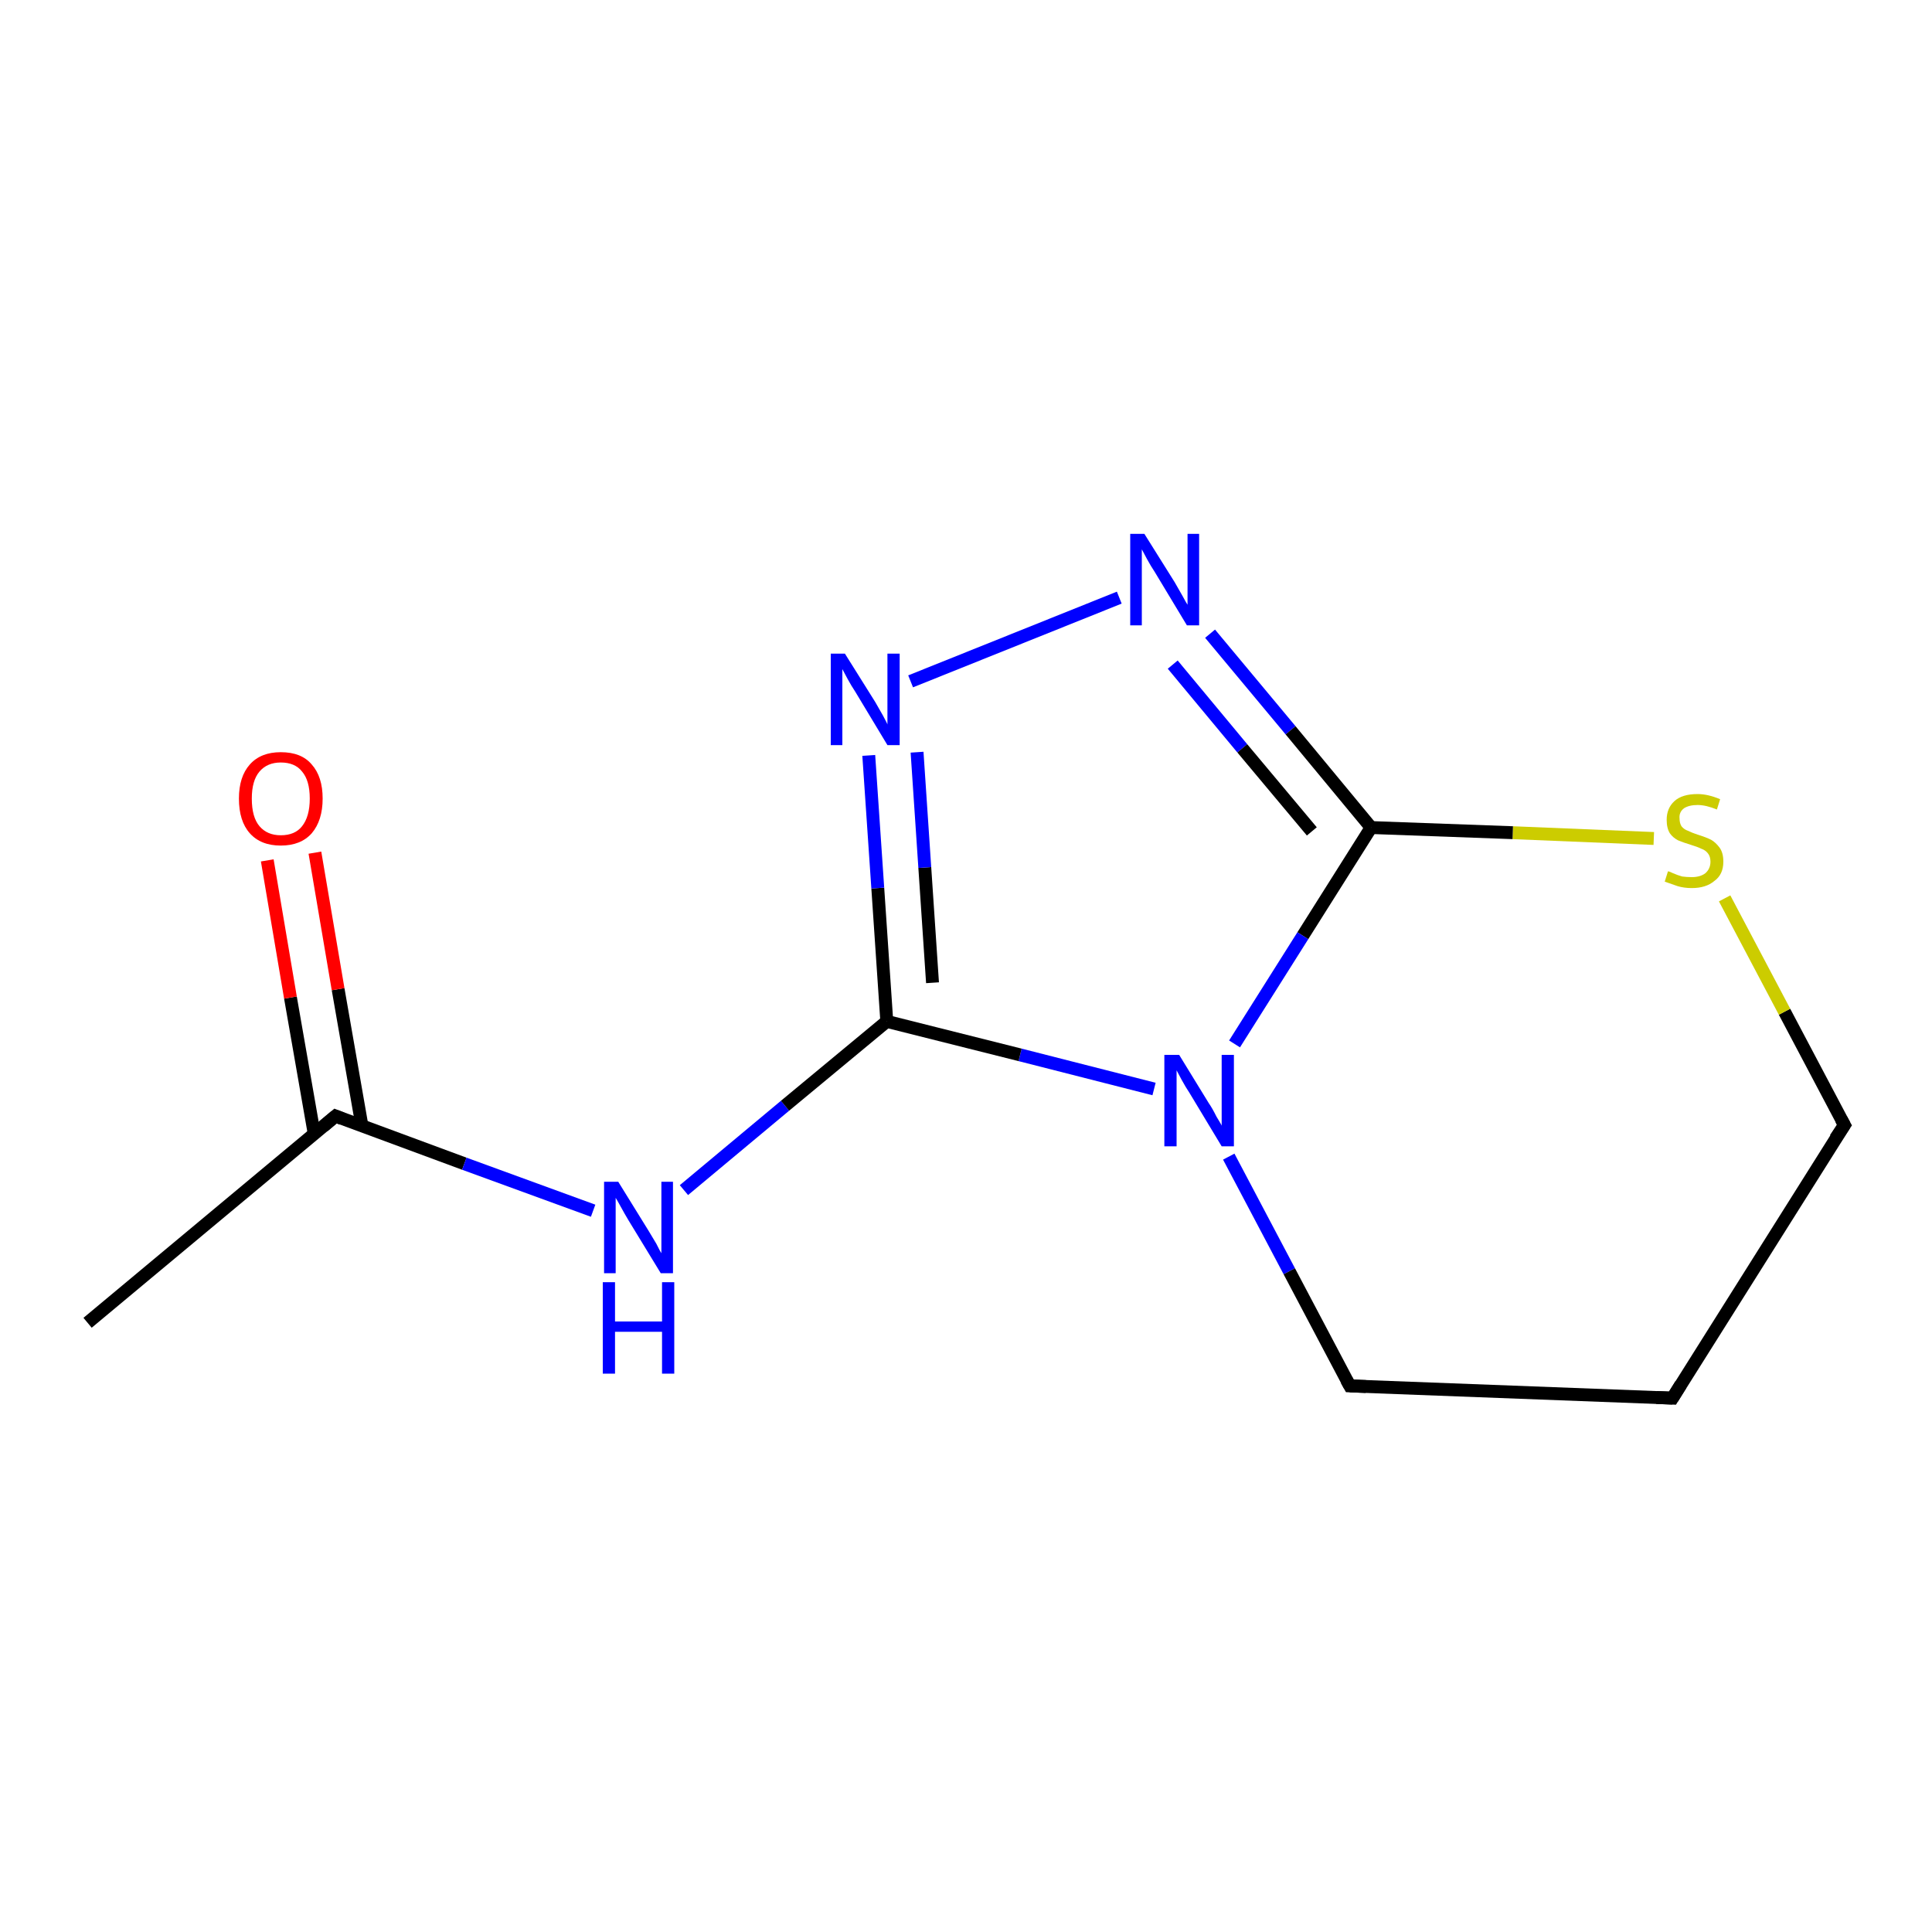 <?xml version='1.0' encoding='iso-8859-1'?>
<svg version='1.1' baseProfile='full'
              xmlns='http://www.w3.org/2000/svg'
                      xmlns:rdkit='http://www.rdkit.org/xml'
                      xmlns:xlink='http://www.w3.org/1999/xlink'
                  xml:space='preserve'
width='300px' height='300px' viewBox='0 0 300 300'>
<!-- END OF HEADER -->
<rect style='opacity:1.0;fill:#FFFFFF;stroke:none' width='300.0' height='300.0' x='0.0' y='0.0'> </rect>
<path class='bond-0 atom-0 atom-1' d='M 13.6,205.4 L 52.1,173.3' style='fill:none;fill-rule:evenodd;stroke:#000000;stroke-width:2.0px;stroke-linecap:butt;stroke-linejoin:miter;stroke-opacity:1' />
<path class='bond-1 atom-1 atom-2' d='M 56.2,174.8 L 52.5,153.6' style='fill:none;fill-rule:evenodd;stroke:#000000;stroke-width:2.0px;stroke-linecap:butt;stroke-linejoin:miter;stroke-opacity:1' />
<path class='bond-1 atom-1 atom-2' d='M 52.5,153.6 L 48.9,132.4' style='fill:none;fill-rule:evenodd;stroke:#FF0000;stroke-width:2.0px;stroke-linecap:butt;stroke-linejoin:miter;stroke-opacity:1' />
<path class='bond-1 atom-1 atom-2' d='M 48.8,176.1 L 45.1,154.9' style='fill:none;fill-rule:evenodd;stroke:#000000;stroke-width:2.0px;stroke-linecap:butt;stroke-linejoin:miter;stroke-opacity:1' />
<path class='bond-1 atom-1 atom-2' d='M 45.1,154.9 L 41.5,133.6' style='fill:none;fill-rule:evenodd;stroke:#FF0000;stroke-width:2.0px;stroke-linecap:butt;stroke-linejoin:miter;stroke-opacity:1' />
<path class='bond-2 atom-1 atom-3' d='M 52.1,173.3 L 72.1,180.7' style='fill:none;fill-rule:evenodd;stroke:#000000;stroke-width:2.0px;stroke-linecap:butt;stroke-linejoin:miter;stroke-opacity:1' />
<path class='bond-2 atom-1 atom-3' d='M 72.1,180.7 L 92.1,188.0' style='fill:none;fill-rule:evenodd;stroke:#0000FF;stroke-width:2.0px;stroke-linecap:butt;stroke-linejoin:miter;stroke-opacity:1' />
<path class='bond-3 atom-3 atom-4' d='M 106.2,184.8 L 121.9,171.7' style='fill:none;fill-rule:evenodd;stroke:#0000FF;stroke-width:2.0px;stroke-linecap:butt;stroke-linejoin:miter;stroke-opacity:1' />
<path class='bond-3 atom-3 atom-4' d='M 121.9,171.7 L 137.7,158.6' style='fill:none;fill-rule:evenodd;stroke:#000000;stroke-width:2.0px;stroke-linecap:butt;stroke-linejoin:miter;stroke-opacity:1' />
<path class='bond-4 atom-4 atom-5' d='M 137.7,158.6 L 136.3,137.9' style='fill:none;fill-rule:evenodd;stroke:#000000;stroke-width:2.0px;stroke-linecap:butt;stroke-linejoin:miter;stroke-opacity:1' />
<path class='bond-4 atom-4 atom-5' d='M 136.3,137.9 L 134.9,117.3' style='fill:none;fill-rule:evenodd;stroke:#0000FF;stroke-width:2.0px;stroke-linecap:butt;stroke-linejoin:miter;stroke-opacity:1' />
<path class='bond-4 atom-4 atom-5' d='M 144.8,152.6 L 143.6,134.7' style='fill:none;fill-rule:evenodd;stroke:#000000;stroke-width:2.0px;stroke-linecap:butt;stroke-linejoin:miter;stroke-opacity:1' />
<path class='bond-4 atom-4 atom-5' d='M 143.6,134.7 L 142.4,116.8' style='fill:none;fill-rule:evenodd;stroke:#0000FF;stroke-width:2.0px;stroke-linecap:butt;stroke-linejoin:miter;stroke-opacity:1' />
<path class='bond-5 atom-5 atom-6' d='M 141.4,105.8 L 173.8,92.8' style='fill:none;fill-rule:evenodd;stroke:#0000FF;stroke-width:2.0px;stroke-linecap:butt;stroke-linejoin:miter;stroke-opacity:1' />
<path class='bond-6 atom-6 atom-7' d='M 187.9,98.4 L 200.4,113.4' style='fill:none;fill-rule:evenodd;stroke:#0000FF;stroke-width:2.0px;stroke-linecap:butt;stroke-linejoin:miter;stroke-opacity:1' />
<path class='bond-6 atom-6 atom-7' d='M 200.4,113.4 L 212.9,128.5' style='fill:none;fill-rule:evenodd;stroke:#000000;stroke-width:2.0px;stroke-linecap:butt;stroke-linejoin:miter;stroke-opacity:1' />
<path class='bond-6 atom-6 atom-7' d='M 182.1,103.2 L 192.9,116.2' style='fill:none;fill-rule:evenodd;stroke:#0000FF;stroke-width:2.0px;stroke-linecap:butt;stroke-linejoin:miter;stroke-opacity:1' />
<path class='bond-6 atom-6 atom-7' d='M 192.9,116.2 L 203.7,129.1' style='fill:none;fill-rule:evenodd;stroke:#000000;stroke-width:2.0px;stroke-linecap:butt;stroke-linejoin:miter;stroke-opacity:1' />
<path class='bond-7 atom-7 atom-8' d='M 212.9,128.5 L 202.3,145.3' style='fill:none;fill-rule:evenodd;stroke:#000000;stroke-width:2.0px;stroke-linecap:butt;stroke-linejoin:miter;stroke-opacity:1' />
<path class='bond-7 atom-7 atom-8' d='M 202.3,145.3 L 191.7,162.1' style='fill:none;fill-rule:evenodd;stroke:#0000FF;stroke-width:2.0px;stroke-linecap:butt;stroke-linejoin:miter;stroke-opacity:1' />
<path class='bond-8 atom-8 atom-9' d='M 190.8,179.6 L 200.2,197.4' style='fill:none;fill-rule:evenodd;stroke:#0000FF;stroke-width:2.0px;stroke-linecap:butt;stroke-linejoin:miter;stroke-opacity:1' />
<path class='bond-8 atom-8 atom-9' d='M 200.2,197.4 L 209.6,215.2' style='fill:none;fill-rule:evenodd;stroke:#000000;stroke-width:2.0px;stroke-linecap:butt;stroke-linejoin:miter;stroke-opacity:1' />
<path class='bond-9 atom-9 atom-10' d='M 209.6,215.2 L 259.7,217.1' style='fill:none;fill-rule:evenodd;stroke:#000000;stroke-width:2.0px;stroke-linecap:butt;stroke-linejoin:miter;stroke-opacity:1' />
<path class='bond-10 atom-10 atom-11' d='M 259.7,217.1 L 286.4,174.7' style='fill:none;fill-rule:evenodd;stroke:#000000;stroke-width:2.0px;stroke-linecap:butt;stroke-linejoin:miter;stroke-opacity:1' />
<path class='bond-11 atom-11 atom-12' d='M 286.4,174.7 L 277.1,157.1' style='fill:none;fill-rule:evenodd;stroke:#000000;stroke-width:2.0px;stroke-linecap:butt;stroke-linejoin:miter;stroke-opacity:1' />
<path class='bond-11 atom-11 atom-12' d='M 277.1,157.1 L 267.8,139.5' style='fill:none;fill-rule:evenodd;stroke:#CCCC00;stroke-width:2.0px;stroke-linecap:butt;stroke-linejoin:miter;stroke-opacity:1' />
<path class='bond-12 atom-8 atom-4' d='M 179.2,169.1 L 158.4,163.8' style='fill:none;fill-rule:evenodd;stroke:#0000FF;stroke-width:2.0px;stroke-linecap:butt;stroke-linejoin:miter;stroke-opacity:1' />
<path class='bond-12 atom-8 atom-4' d='M 158.4,163.8 L 137.7,158.6' style='fill:none;fill-rule:evenodd;stroke:#000000;stroke-width:2.0px;stroke-linecap:butt;stroke-linejoin:miter;stroke-opacity:1' />
<path class='bond-13 atom-12 atom-7' d='M 256.8,130.2 L 234.9,129.3' style='fill:none;fill-rule:evenodd;stroke:#CCCC00;stroke-width:2.0px;stroke-linecap:butt;stroke-linejoin:miter;stroke-opacity:1' />
<path class='bond-13 atom-12 atom-7' d='M 234.9,129.3 L 212.9,128.5' style='fill:none;fill-rule:evenodd;stroke:#000000;stroke-width:2.0px;stroke-linecap:butt;stroke-linejoin:miter;stroke-opacity:1' />
<path d='M 50.2,174.9 L 52.1,173.3 L 53.1,173.7' style='fill:none;stroke:#000000;stroke-width:2.0px;stroke-linecap:butt;stroke-linejoin:miter;stroke-opacity:1;' />
<path d='M 209.1,214.3 L 209.6,215.2 L 212.1,215.3' style='fill:none;stroke:#000000;stroke-width:2.0px;stroke-linecap:butt;stroke-linejoin:miter;stroke-opacity:1;' />
<path d='M 257.2,217.0 L 259.7,217.1 L 261.0,215.0' style='fill:none;stroke:#000000;stroke-width:2.0px;stroke-linecap:butt;stroke-linejoin:miter;stroke-opacity:1;' />
<path d='M 285.0,176.8 L 286.4,174.7 L 285.9,173.8' style='fill:none;stroke:#000000;stroke-width:2.0px;stroke-linecap:butt;stroke-linejoin:miter;stroke-opacity:1;' />
<path class='atom-2' d='M 37.1 124.0
Q 37.1 120.6, 38.8 118.7
Q 40.5 116.8, 43.6 116.8
Q 46.8 116.8, 48.4 118.7
Q 50.1 120.6, 50.1 124.0
Q 50.1 127.4, 48.4 129.4
Q 46.7 131.3, 43.6 131.3
Q 40.5 131.3, 38.8 129.4
Q 37.1 127.5, 37.1 124.0
M 43.6 129.7
Q 45.8 129.7, 46.9 128.3
Q 48.1 126.8, 48.1 124.0
Q 48.1 121.2, 46.9 119.8
Q 45.8 118.4, 43.6 118.4
Q 41.5 118.4, 40.3 119.8
Q 39.1 121.2, 39.1 124.0
Q 39.1 126.9, 40.3 128.3
Q 41.5 129.7, 43.6 129.7
' fill='#FF0000'/>
<path class='atom-3' d='M 96.0 183.5
L 100.7 191.1
Q 101.1 191.8, 101.9 193.1
Q 102.6 194.5, 102.7 194.6
L 102.7 183.5
L 104.5 183.5
L 104.5 197.7
L 102.6 197.7
L 97.6 189.5
Q 97.0 188.5, 96.4 187.4
Q 95.8 186.3, 95.6 186.0
L 95.6 197.7
L 93.8 197.7
L 93.8 183.5
L 96.0 183.5
' fill='#0000FF'/>
<path class='atom-3' d='M 93.6 199.1
L 95.5 199.1
L 95.5 205.2
L 102.8 205.2
L 102.8 199.1
L 104.7 199.1
L 104.7 213.3
L 102.8 213.3
L 102.8 206.8
L 95.5 206.8
L 95.5 213.3
L 93.6 213.3
L 93.6 199.1
' fill='#0000FF'/>
<path class='atom-5' d='M 131.2 101.5
L 135.9 109.0
Q 136.3 109.7, 137.1 111.1
Q 137.8 112.4, 137.8 112.5
L 137.8 101.5
L 139.7 101.5
L 139.7 115.7
L 137.8 115.7
L 132.8 107.4
Q 132.2 106.5, 131.6 105.4
Q 131.0 104.3, 130.8 103.9
L 130.8 115.7
L 129.0 115.7
L 129.0 101.5
L 131.2 101.5
' fill='#0000FF'/>
<path class='atom-6' d='M 177.7 82.9
L 182.4 90.4
Q 182.8 91.1, 183.6 92.5
Q 184.3 93.8, 184.4 93.9
L 184.4 82.9
L 186.2 82.9
L 186.2 97.1
L 184.3 97.1
L 179.3 88.8
Q 178.7 87.9, 178.1 86.8
Q 177.5 85.7, 177.3 85.3
L 177.3 97.1
L 175.5 97.1
L 175.5 82.9
L 177.7 82.9
' fill='#0000FF'/>
<path class='atom-8' d='M 183.1 163.8
L 187.7 171.3
Q 188.2 172.0, 188.9 173.4
Q 189.7 174.7, 189.7 174.8
L 189.7 163.8
L 191.6 163.8
L 191.6 178.0
L 189.7 178.0
L 184.7 169.7
Q 184.1 168.8, 183.5 167.7
Q 182.9 166.6, 182.7 166.2
L 182.7 178.0
L 180.8 178.0
L 180.8 163.8
L 183.1 163.8
' fill='#0000FF'/>
<path class='atom-12' d='M 259.0 135.3
Q 259.2 135.3, 259.8 135.6
Q 260.5 135.9, 261.2 136.1
Q 261.9 136.2, 262.7 136.2
Q 264.0 136.2, 264.8 135.6
Q 265.6 134.9, 265.6 133.8
Q 265.6 133.0, 265.2 132.5
Q 264.8 132.0, 264.2 131.8
Q 263.6 131.5, 262.6 131.2
Q 261.3 130.8, 260.6 130.5
Q 259.8 130.1, 259.3 129.4
Q 258.8 128.6, 258.8 127.3
Q 258.8 125.5, 260.0 124.4
Q 261.2 123.3, 263.6 123.3
Q 265.2 123.3, 267.1 124.1
L 266.6 125.7
Q 264.9 125.0, 263.6 125.0
Q 262.3 125.0, 261.5 125.5
Q 260.7 126.1, 260.8 127.1
Q 260.8 127.8, 261.1 128.3
Q 261.5 128.8, 262.1 129.0
Q 262.7 129.3, 263.6 129.6
Q 264.9 130.0, 265.7 130.4
Q 266.4 130.8, 267.0 131.6
Q 267.6 132.4, 267.6 133.8
Q 267.6 135.8, 266.2 136.8
Q 264.9 137.9, 262.7 137.9
Q 261.5 137.9, 260.5 137.6
Q 259.6 137.3, 258.5 136.9
L 259.0 135.3
' fill='#CCCC00'/>
</svg>
